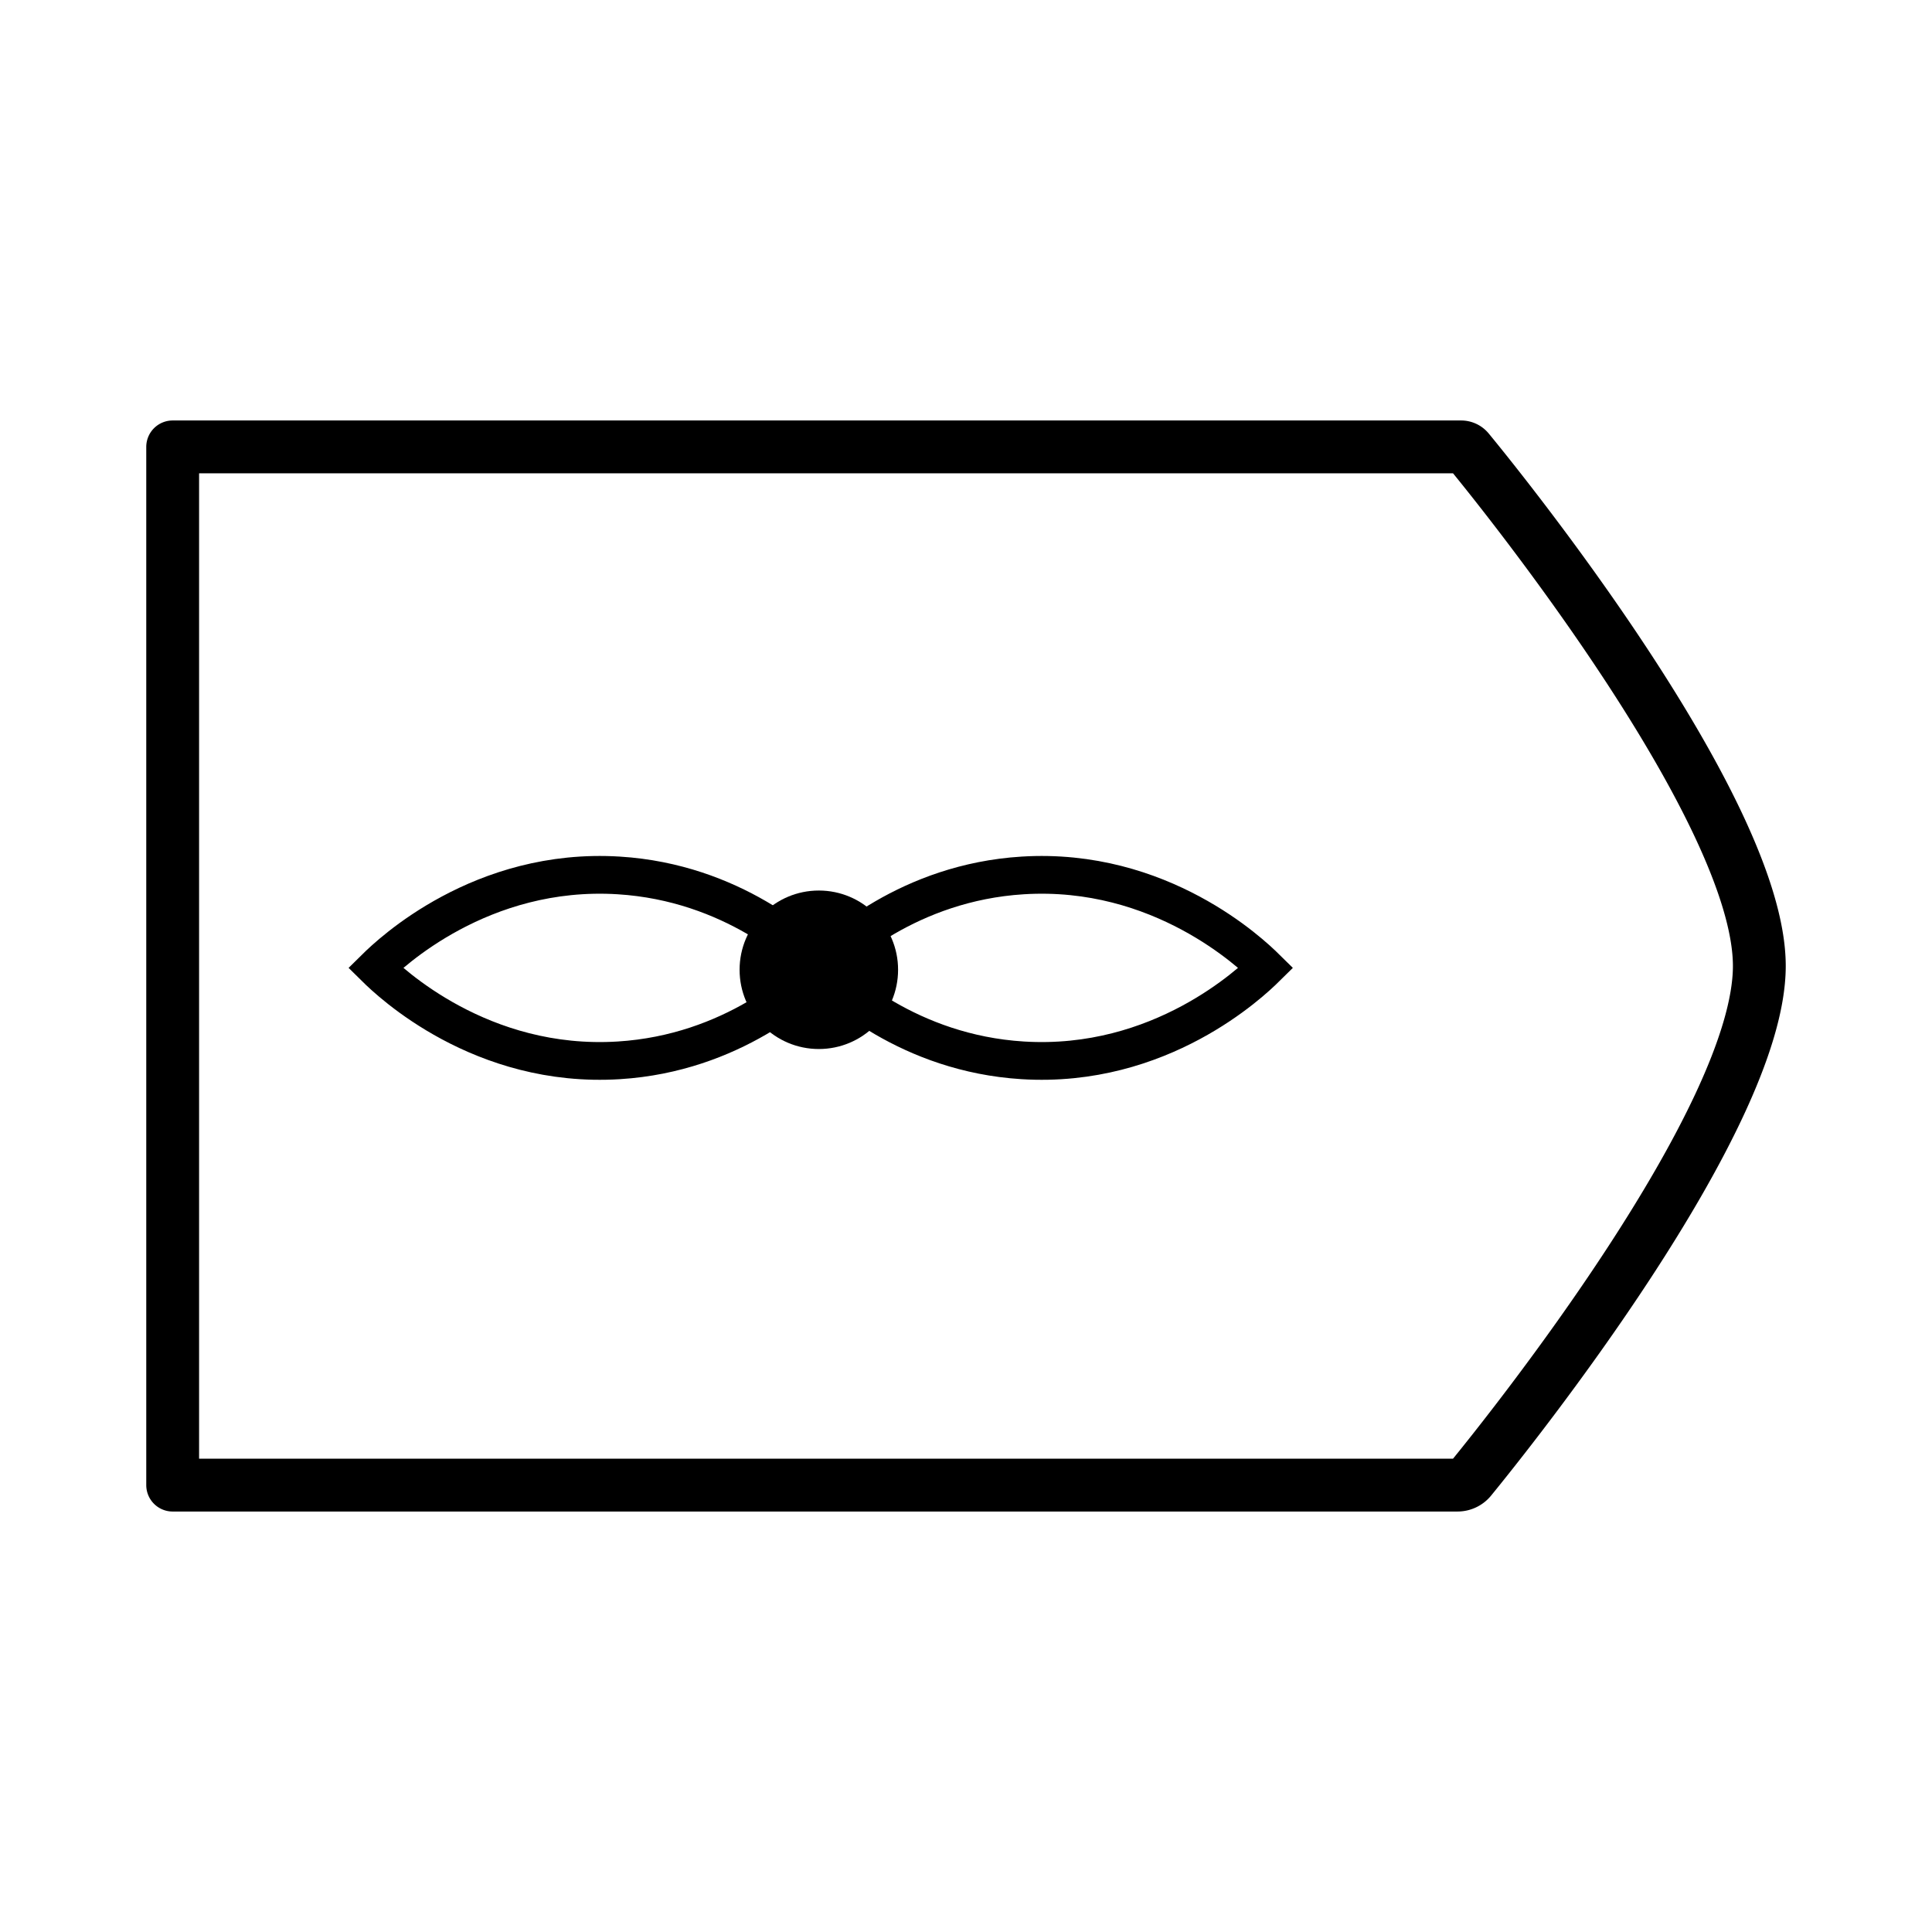 <svg id="Layer_1" data-name="Layer 1" xmlns="http://www.w3.org/2000/svg" viewBox="0 0 512 512"><defs><style>.cls-1,.cls-2{fill:none;stroke:#000;}.cls-1{stroke-linecap:round;stroke-linejoin:round;stroke-width:14px;}.cls-2{stroke-miterlimit:10;stroke-width:10px;}</style></defs><path class="cls-1" d="M386.26,393.57H45.76V118.43H387.2a2.48,2.48,0,0,1,1.92.9c8,9.7,77.12,95.09,77.12,136.67,0,40.68-66.18,123.28-76.51,135.93A4.5,4.5,0,0,1,386.26,393.57Z"/><path class="cls-2" d="M218,256.5c-4.84-4.81-23.9-22.63-54-24.5-36.56-2.28-60.7,20.75-64.5,24.5h0c3.8,3.75,27.94,26.78,64.5,24.5,30.1-1.87,49.16-19.69,54-24.5"/><path class="cls-2" d="M217,256.5c4.84-4.81,23.9-22.63,54-24.5,36.56-2.28,60.7,20.75,64.5,24.5h0c-3.8,3.75-27.94,26.78-64.5,24.5-30.1-1.87-49.16-19.69-54-24.5"/><circle cx="217" cy="257" r="21"/></svg>